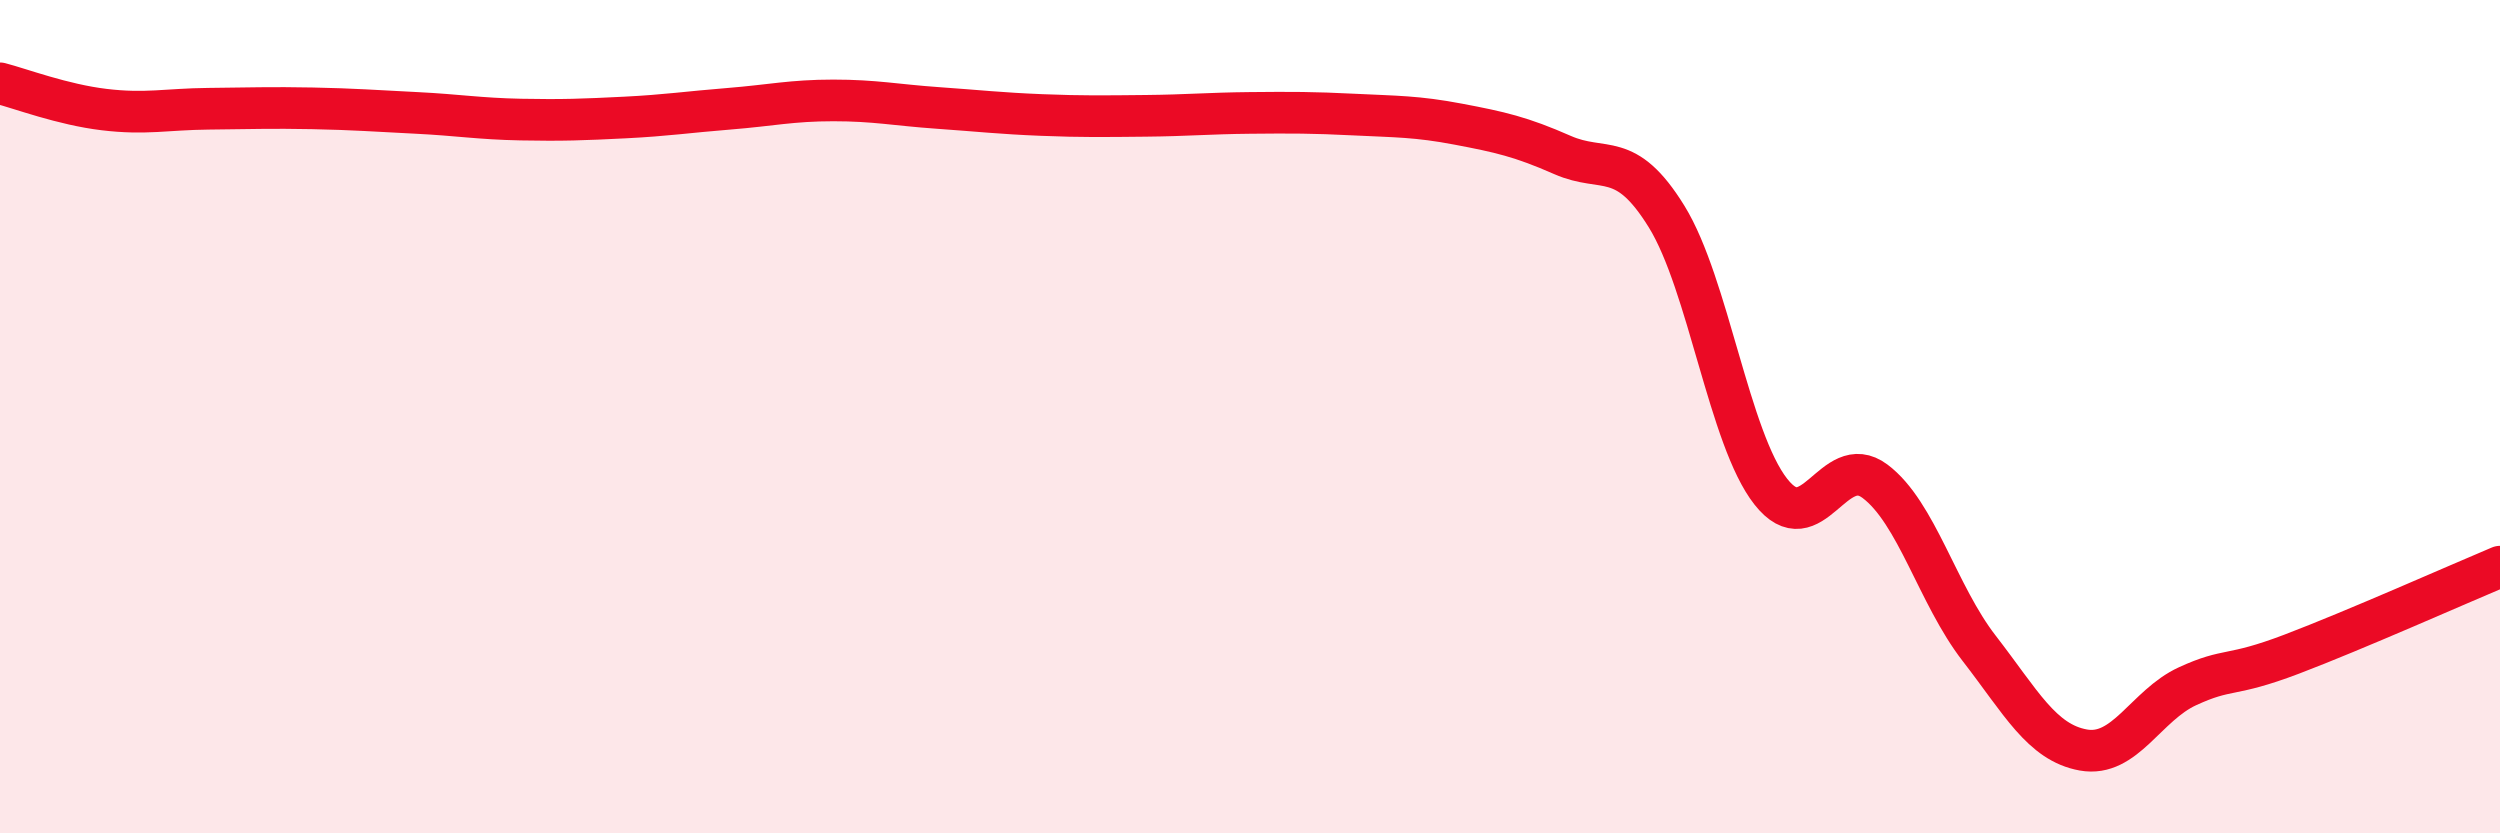 
    <svg width="60" height="20" viewBox="0 0 60 20" xmlns="http://www.w3.org/2000/svg">
      <path
        d="M 0,2 C 0.5,2.13 1.5,2.51 2.5,2.63 C 3.5,2.75 4,2.62 5,2.61 C 6,2.6 6.5,2.58 7.5,2.6 C 8.5,2.62 9,2.66 10,2.71 C 11,2.76 11.5,2.85 12.5,2.87 C 13.5,2.89 14,2.87 15,2.82 C 16,2.77 16.5,2.69 17.5,2.61 C 18.5,2.53 19,2.41 20,2.41 C 21,2.41 21.5,2.52 22.5,2.59 C 23.5,2.66 24,2.72 25,2.76 C 26,2.8 26.5,2.79 27.5,2.78 C 28.5,2.77 29,2.72 30,2.71 C 31,2.7 31.5,2.7 32.5,2.75 C 33.5,2.8 34,2.79 35,2.98 C 36,3.17 36.5,3.28 37.5,3.72 C 38.5,4.16 39,3.58 40,5.2 C 41,6.82 41.5,10.53 42.5,11.8 C 43.5,13.07 44,10.8 45,11.55 C 46,12.3 46.5,14.27 47.5,15.56 C 48.5,16.85 49,17.82 50,18 C 51,18.18 51.5,16.93 52.5,16.47 C 53.5,16.01 53.5,16.27 55,15.7 C 56.5,15.13 59,14.02 60,13.6L60 20L0 20Z"
        fill="#EB0A25"
        opacity="0.1"
        stroke-linecap="round"
        stroke-linejoin="round"
      />
      <path
        d="M 0,2 C 0.5,2.13 1.5,2.51 2.5,2.63 C 3.5,2.75 4,2.62 5,2.61 C 6,2.6 6.5,2.58 7.5,2.6 C 8.5,2.62 9,2.66 10,2.71 C 11,2.76 11.5,2.85 12.5,2.87 C 13.5,2.89 14,2.87 15,2.82 C 16,2.77 16.5,2.69 17.5,2.61 C 18.5,2.53 19,2.41 20,2.41 C 21,2.41 21.5,2.52 22.5,2.59 C 23.5,2.66 24,2.72 25,2.76 C 26,2.8 26.5,2.79 27.5,2.78 C 28.5,2.77 29,2.72 30,2.71 C 31,2.7 31.5,2.7 32.5,2.75 C 33.5,2.8 34,2.79 35,2.98 C 36,3.17 36.5,3.28 37.5,3.72 C 38.5,4.16 39,3.58 40,5.2 C 41,6.82 41.5,10.53 42.5,11.8 C 43.5,13.07 44,10.8 45,11.55 C 46,12.3 46.5,14.27 47.5,15.56 C 48.5,16.85 49,17.82 50,18 C 51,18.18 51.5,16.93 52.5,16.47 C 53.5,16.01 53.5,16.27 55,15.7 C 56.5,15.13 59,14.02 60,13.6"
        stroke="#EB0A25"
        stroke-width="1"
        fill="none"
        stroke-linecap="round"
        stroke-linejoin="round"
      />
    </svg>
  